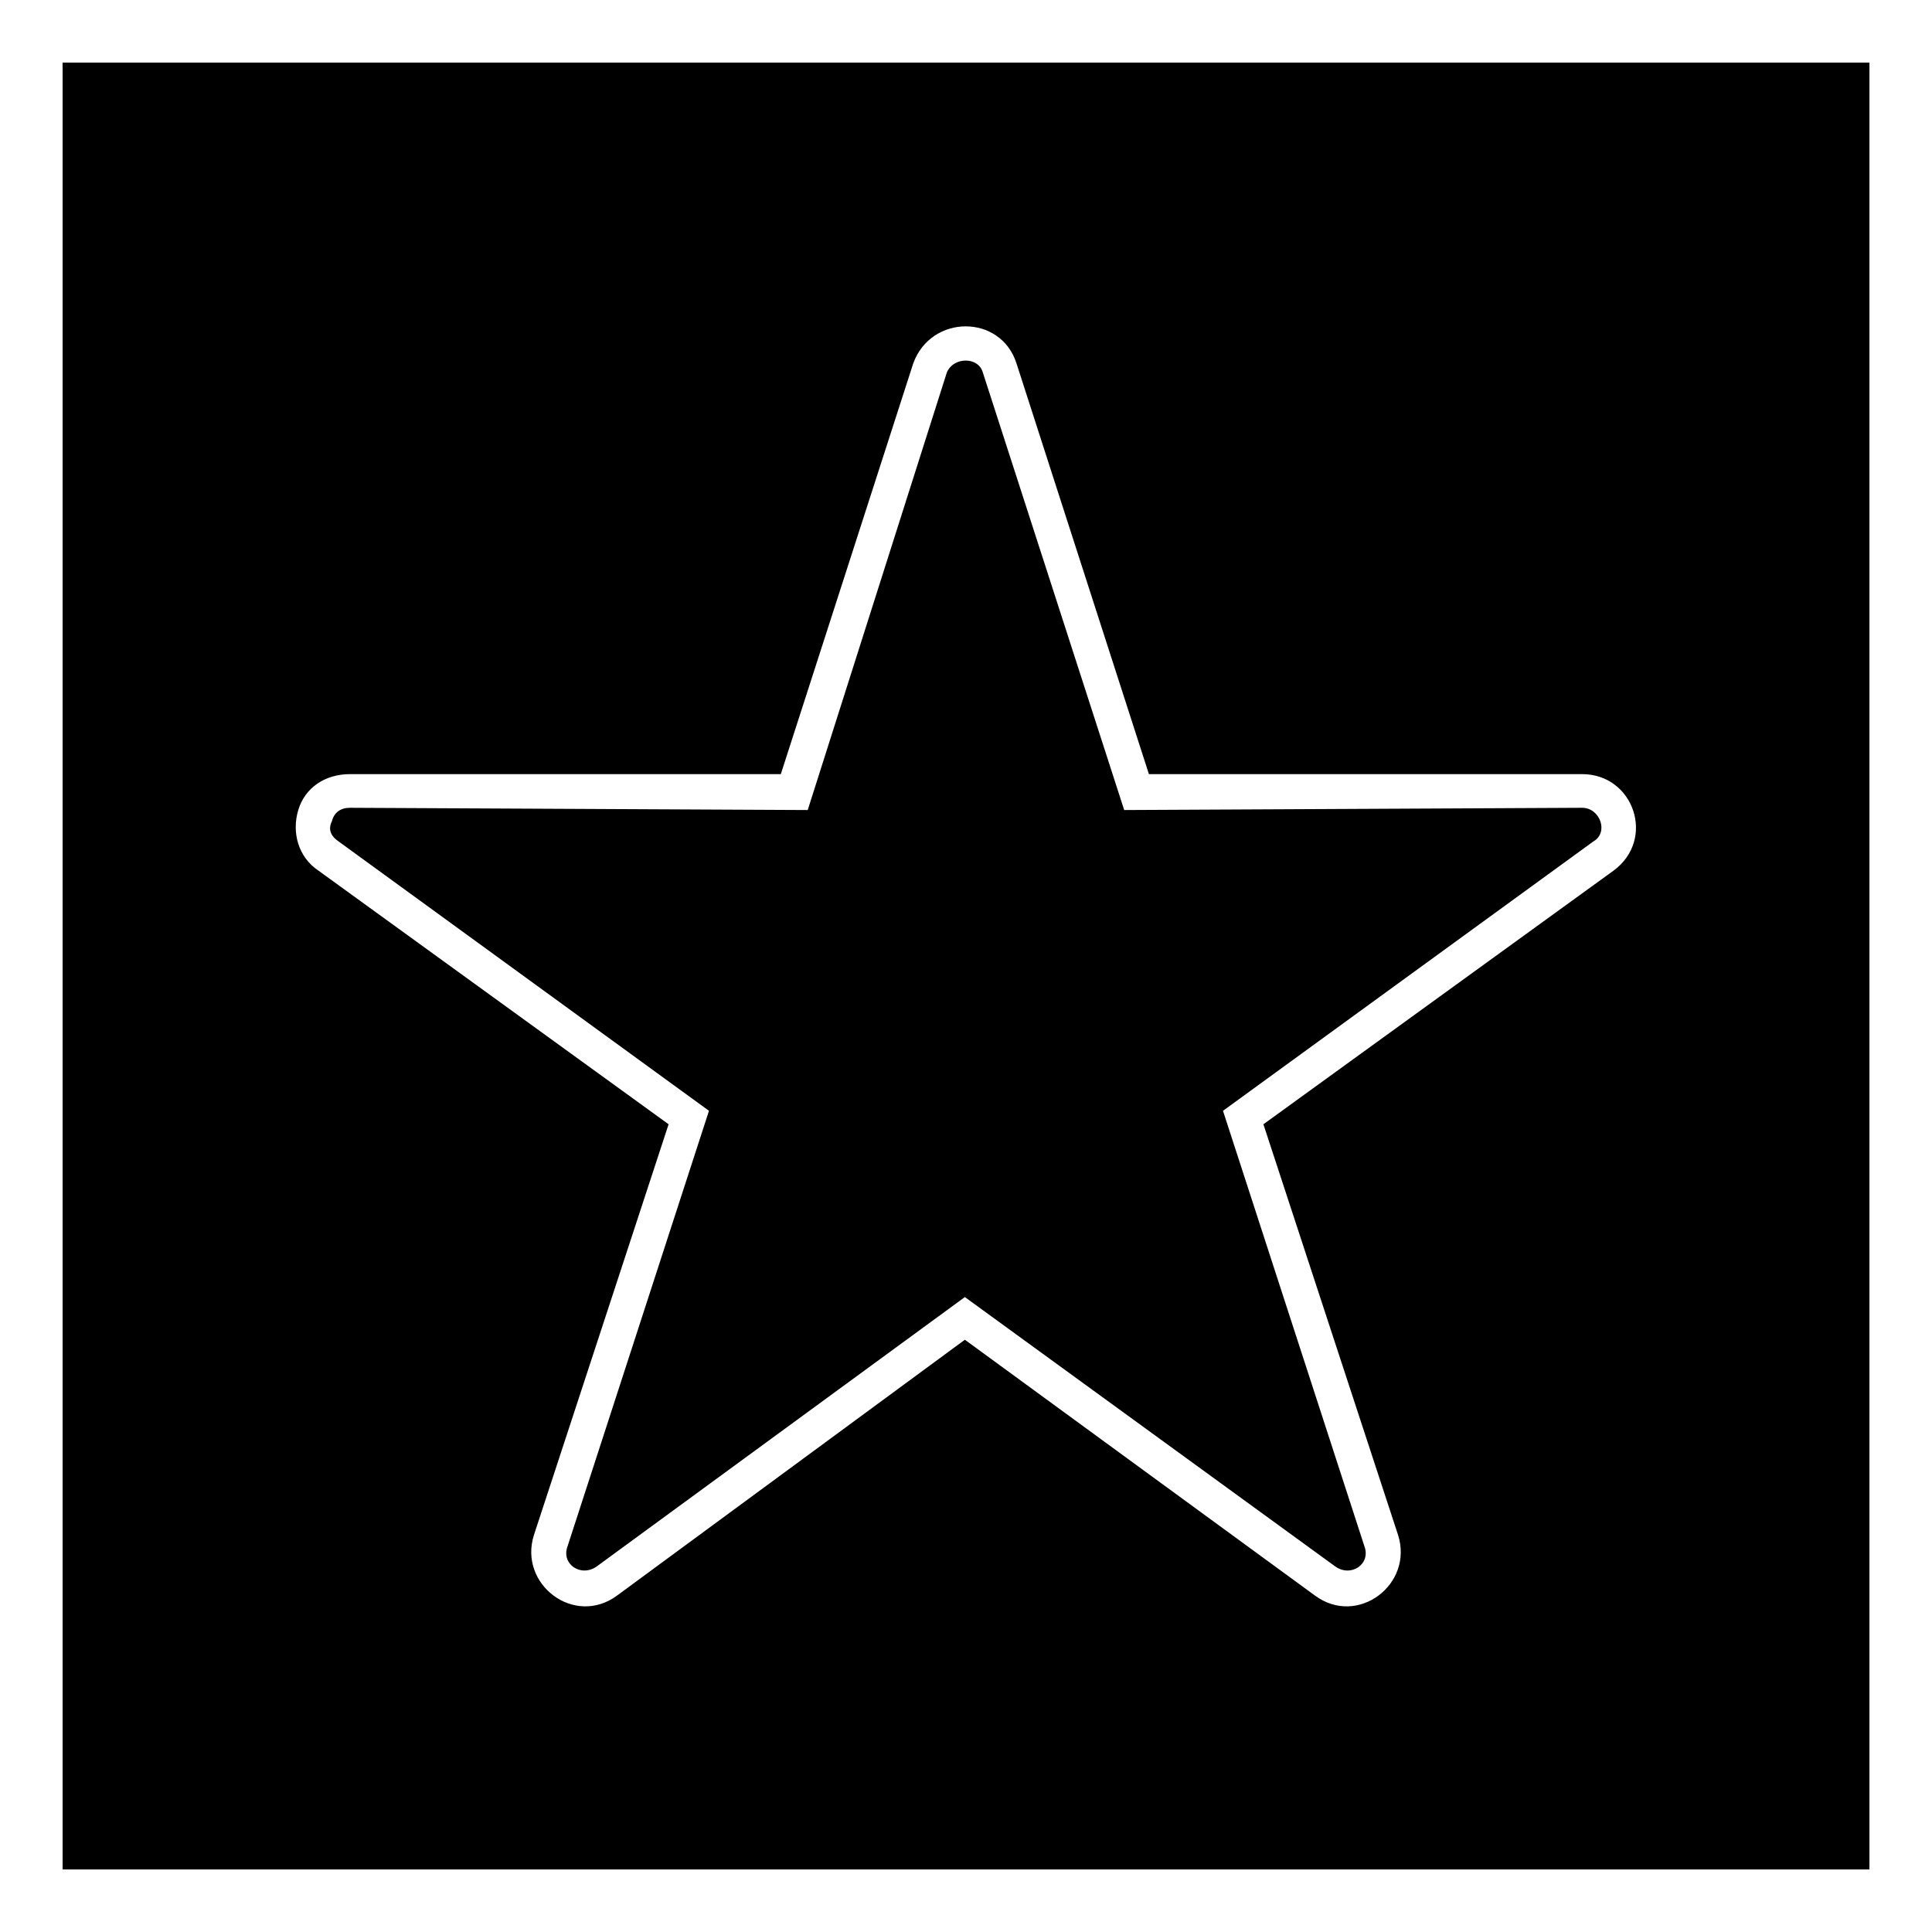 <?xml version="1.0" encoding="UTF-8"?>
<!-- The Best Svg Icon site in the world: iconSvg.co, Visit us! https://iconsvg.co -->
<svg fill="#000000" width="800px" height="800px" version="1.1" viewBox="144 144 512 512" xmlns="http://www.w3.org/2000/svg">
 <path d="m160.59 160.59h478.83v478.83h-478.83zm287.89 188.56h114.8c13.68 0 19.629 17.25 8.328 25.578l-92.793 67.215 35.688 108.85c4.164 13.086-10.707 24.387-22.008 16.059l-92.793-67.809-92.195 67.809c-11.301 8.328-26.172-2.973-22.008-16.059l35.688-108.85-92.793-67.215c-5.352-3.57-7.137-10.113-5.352-16.059 1.785-5.949 7.137-9.516 13.68-9.516h114.2l35.094-108.85c4.758-13.086 23.199-13.086 27.363 0l35.094 108.85zm-6.543 9.516 121.34-0.594c4.758 0 7.137 6.543 2.973 8.922l-98.145 71.379 37.473 115.39c1.785 4.758-3.57 8.328-7.734 5.352l-98.145-71.379-97.551 71.379c-4.164 2.973-9.516-0.594-7.734-5.352l37.473-115.39-98.145-71.379c-1.785-1.191-2.973-2.973-1.785-5.352 0.594-2.379 2.379-3.57 4.758-3.57l121.34 0.594 36.879-115.99c1.785-4.164 8.328-4.164 9.516 0l37.473 115.99z" fill-rule="evenodd"/>
</svg>